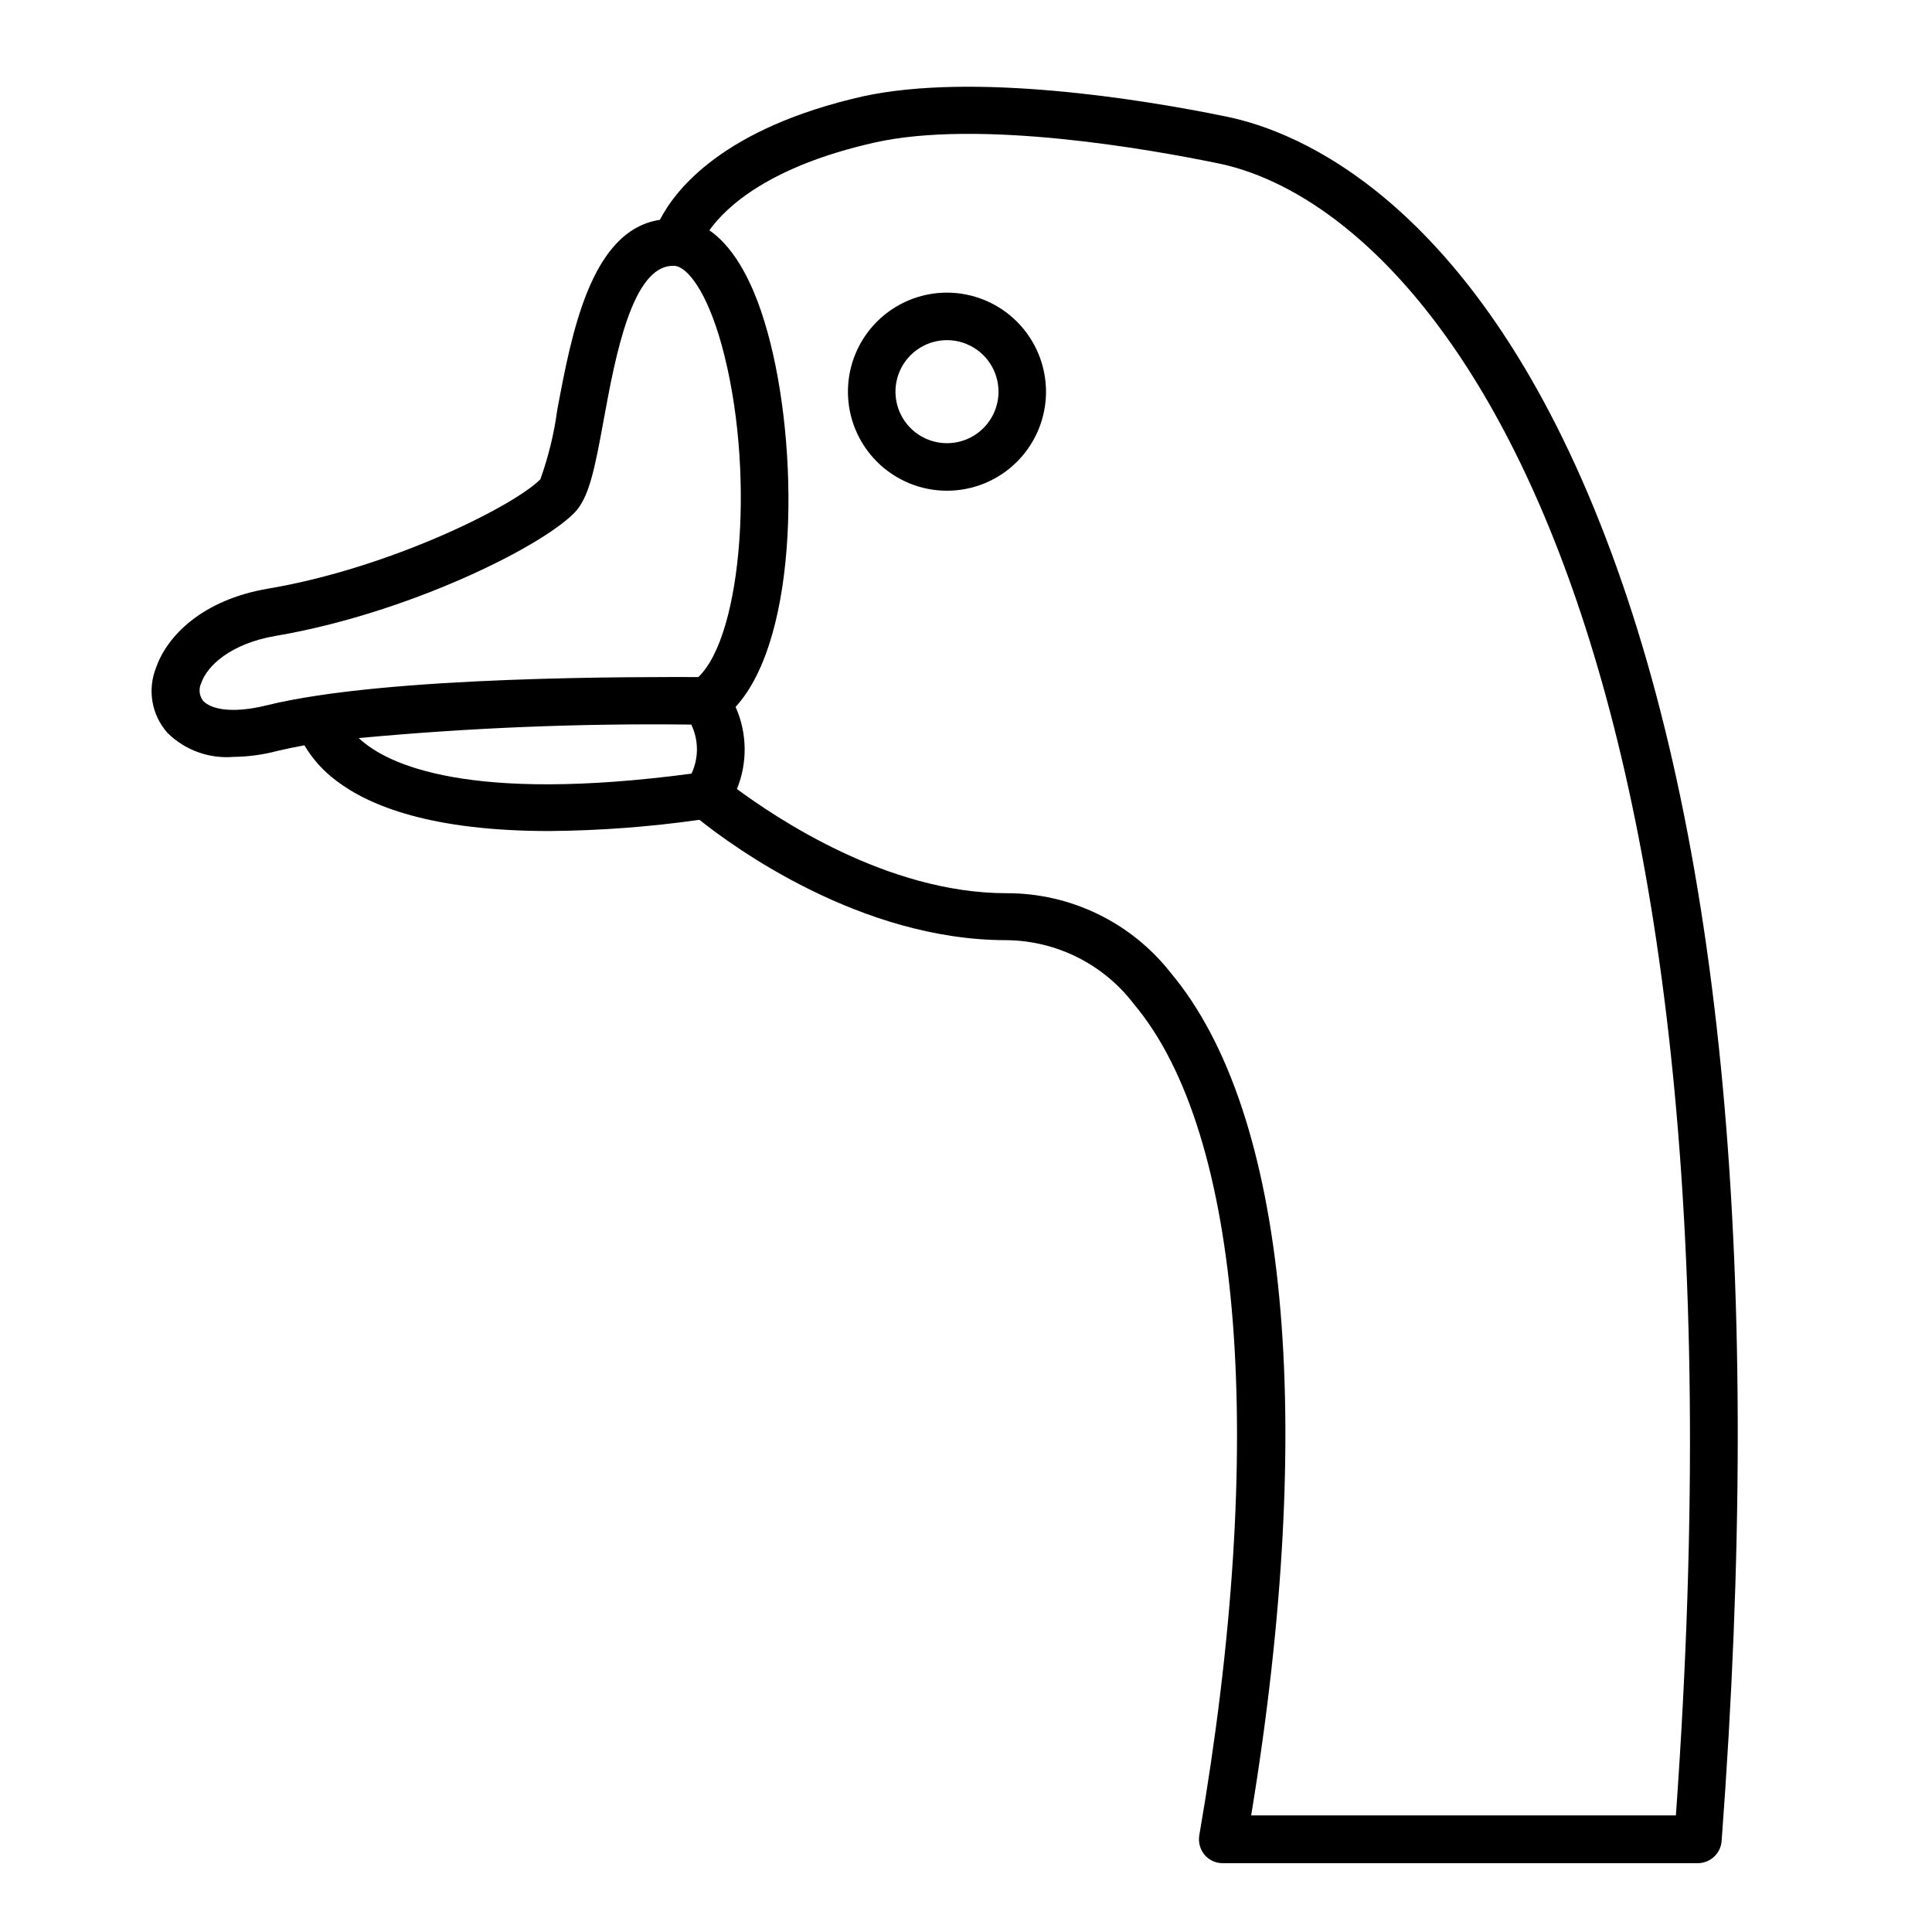 <?xml version="1.0" encoding="UTF-8"?>
<!-- Uploaded to: SVG Repo, www.svgrepo.com, Generator: SVG Repo Mixer Tools -->
<svg fill="#000000" width="800px" height="800px" version="1.1" viewBox="144 144 512 512" xmlns="http://www.w3.org/2000/svg">
 <g>
  <path d="m469.27 174.95c-23.48-4.836-67.309-11.738-96.48-5.441-37.031 8.363-49.777 24.688-53.906 32.746-18.34 2.769-23.426 30.23-27.207 50.383-0.84 6.273-2.344 12.438-4.484 18.391-7.004 7.055-39.699 23.477-72.145 28.969-17.633 2.973-26.852 12.746-29.676 20.906v0.004c-1.16 2.883-1.492 6.031-0.961 9.094 0.535 3.062 1.914 5.914 3.984 8.234 4.609 4.551 10.973 6.871 17.434 6.348 3.981-0.039 7.941-0.582 11.789-1.609 2.168-0.504 4.535-1.008 7.055-1.461h-0.004c2.191 3.699 5.106 6.918 8.566 9.469 8.766 6.648 25.191 13.25 56.324 13.25 13.32-0.105 26.617-1.102 39.801-2.973 8.766 7.004 42.621 31.891 81.266 31.891v0.004c13.297 0.09 25.801 6.344 33.855 16.926 28.867 34.258 35.266 116.63 17.332 220.37-0.277 1.797 0.219 3.625 1.359 5.039 1.234 1.496 3.098 2.336 5.039 2.266h125.95c3.273-0.125 5.914-2.723 6.094-5.996 11.184-149.38 0.352-267.02-32.242-349.14-34.008-85.797-80.359-103.88-98.746-107.66zm-142.02 174.07c-58.746 7.809-80.609-2.266-88.168-9.422 29.289-2.738 58.703-3.934 88.117-3.574 1.973 4.102 1.992 8.879 0.051 12.996zm1.812-25.594c-13.652 0-82.324-0.453-114.46 7.508-9.422 2.316-14.863 0.906-16.777-1.211v0.004c-1.031-1.348-1.227-3.152-0.504-4.688 1.512-4.484 7.656-10.48 19.852-12.543 34.359-5.844 69.727-23.176 78.996-32.547 3.879-3.93 5.391-11.285 7.91-25.191 2.973-16.172 7.457-40.305 18.238-40.305h0.453c3.375 0.25 8.516 6.75 12.445 20.859 8.965 32.395 5.641 76.879-6.148 88.113zm259.06 301.68h-112.55c17.332-105.4 9.621-186.41-21.312-223.29-10.48-13.367-26.539-21.156-43.527-21.109-31.789 0-61.262-20.152-71.441-27.609 2.852-7 2.723-14.859-0.352-21.766 17.027-18.59 16.828-69.273 8.465-99.301-4.281-15.516-10.078-23.328-15.418-27.004 4.434-6.195 15.82-16.93 43.68-23.227 27.859-6.297 73.051 1.762 91.191 5.492 55.973 11.59 144.24 116.98 121.27 437.81z"/>
  <path d="m394.96 221.55c-6.961 0-13.637 2.766-18.562 7.688-4.922 4.922-7.688 11.598-7.688 18.559s2.766 13.641 7.688 18.562c4.926 4.922 11.602 7.688 18.562 7.688 6.961 0 13.637-2.766 18.559-7.688 4.926-4.922 7.688-11.602 7.688-18.562-0.012-6.957-2.781-13.625-7.699-18.547-4.922-4.918-11.59-7.688-18.547-7.699zm0 39.902v-0.004c-5.523 0-10.5-3.324-12.613-8.426-2.113-5.102-0.945-10.977 2.957-14.879 3.906-3.906 9.777-5.074 14.879-2.961 5.106 2.113 8.43 7.094 8.43 12.613 0 3.621-1.438 7.094-4 9.656-2.559 2.559-6.031 3.996-9.652 3.996z"/>
 </g>
</svg>